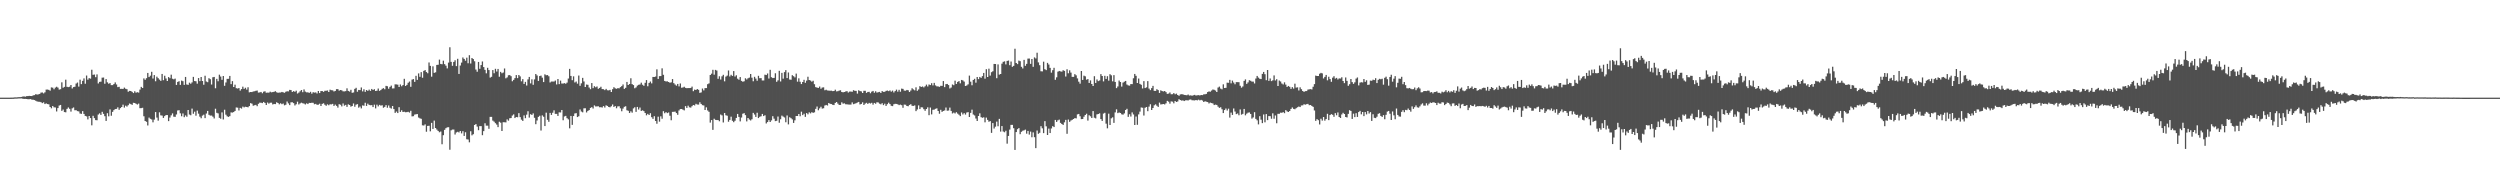<svg xmlns="http://www.w3.org/2000/svg" width="1920" height="150"><path fill="#4f4f4f" d="M0 75h1v1H0zM1 75h1v1H1zM2 75h1v1H2zM3 75h1v1H3zM4 75h1v1H4zM5 75h1v1H5zM6 75h1v1H6zM7 75h1v1H7zM8 74.979h1v1H8zM9 74.936h1v1H9zM10 74.931h1v1H10zM11 74.753h1v1H11zM12 74.783h1v1H12zM13 74.723h1v1H13zM14 74.611h1v1H14zM15 74.606h1v1H15zM16 74.455h1v1.101H16zM17 74.137h1v1.673H17zM18 74.05h1v1.941H18zM19 74.254h1v1.673H19zM20 73.853h1v2.197H20zM21 73.789h1v2.442H21zM22 73.643h1v2.561H22zM23 73.734h1v2.339H23zM24 73.803h1v2.733H24zM25 73.212h1v3.404H25zM26 73.084h1v3.749H26zM27 72.269h1v5.127H27zM28 72.679h1v5.239H28zM29 72.45h1v5.676H29zM30 72.132h1v6.075H30zM31 71.114h1v7.393H31zM32 71.011h1v8.199H32zM33 71.718h1v6.887H33zM34 70.924h1v8.979H34zM35 68.804h1v10.584H35zM36 68.77h1v11.14H36zM37 69.008h1v11.128H37zM38 69.653h1v12.525H38zM39 67.145h1v16.052H39zM40 67.326h1v14.079H40zM41 68.55h1v13.898H41zM42 67.282h1v15.26H42zM43 66.614h1v18.979H43zM44 67.268h1v15.734H44zM45 68.804h1v12.261H45zM46 68.507h1v12.078H46zM47 63.256h1v21.902H47zM48 67.362h1v16.777H48zM49 66.708h1v19.368H49zM50 61.16h1v25.095H50zM51 66.687h1v16.905H51zM52 66.92h1v15.628H52zM53 66.591h1v16.963H53zM54 65.263h1v20.426H54zM55 67.966h1v15.212H55zM56 66.891h1v15.633H56zM57 66.607h1v18.064H57zM58 64.16h1v20.449H58zM59 63.361h1v22.01H59zM60 66.527h1v19.032H60zM61 61.192h1v25.992H61zM62 64.602h1v22.847H62zM63 62.098h1v23.243H63zM64 60.226h1v27.269H64zM65 64.309h1v24.747H65zM66 57.996h1v31.382H66zM67 61.196h1v30.508H67zM68 60.024h1v29.066H68zM69 60.406h1v30.263H69zM70 53.568h1v42.71H70zM71 57.424h1v31.529H71zM72 57.248h1v33.463H72zM73 59.299h1v32.95H73zM74 57.131h1v35.237H74zM75 64.121h1v23.848H75zM76 62.888h1v24.138H76zM77 62.72h1v25.571H77zM78 59.633h1v26.212H78zM79 59.546h1v27.926H79zM80 64.316h1v24.914H80zM81 60.732h1v32.158H81zM82 63.224h1v23.729H82zM83 64.311h1v25.045H83zM84 63.783h1v20.24H84zM85 65.403h1v23.497H85zM86 65.373h1v20.558H86zM87 64.542h1v20.041H87zM88 63.297h1v20.465H88zM89 64.867h1v18.721H89zM90 66.907h1v15.548H90zM91 66.646h1v17.686H91zM92 68.225h1v14.813H92zM93 68.216h1v13.973H93zM94 68.321h1v12.065H94zM95 67.282h1v15.335H95zM96 68.143h1v12.996H96zM97 68.527h1v13.335H97zM98 70.459h1v10.332H98zM99 69.779h1v9.751H99zM100 69.864h1v10.096H100zM101 70.532h1v9.993H101zM102 71.487h1v7.487H102zM103 70.116h1v9.011H103zM104 71.159h1v8.569H104zM105 70.811h1v9.483H105zM106 71.098h1v8.457H106zM107 68.802h1v14.292H107zM108 66.724h1v16.329H108zM109 67.57h1v15.196H109zM110 60.226h1v29.068H110zM111 61.295h1v31.63H111zM112 60.068h1v33.486H112zM113 56.037h1v40.304H113zM114 59.196h1v31.112H114zM115 58.088h1v33.154H115zM116 55.135h1v36.624H116zM117 60.297h1v33.667H117zM118 57.626h1v34.25H118zM119 62.402h1v23.68H119zM120 58.88h1v31.426H120zM121 60.059h1v32.6H121zM122 61.141h1v25.154H122zM123 62.116h1v26.473H123zM124 56.779h1v31.996H124zM125 61.583h1v28.981H125zM126 58.157h1v31.028H126zM127 60.265h1v28.123H127zM128 62.206h1v26.175H128zM129 59.182h1v33.845H129zM130 60.033h1v30.284H130zM131 57.326h1v31.243H131zM132 60.489h1v26.578H132zM133 60.942h1v28.684H133zM134 60.379h1v29.393H134zM135 65.252h1v22.671H135zM136 62.945h1v21.875H136zM137 62.384h1v22.259H137zM138 65.163h1v21.856H138zM139 61.89h1v27.411H139zM140 62.336h1v24.784H140zM141 65.16h1v24.846H141zM142 59.07h1v29.538H142zM143 64.867h1v24.793H143zM144 65.163h1v19.334H144zM145 63.467h1v24.47H145zM146 64.307h1v24.241H146zM147 63.261h1v20.162H147zM148 59.058h1v28.299H148zM149 62.251h1v23.511H149zM150 62.423h1v26.432H150zM151 64.252h1v20.68H151zM152 59.965h1v27.336H152zM153 62.322h1v27.26H153zM154 59.118h1v31.724H154zM155 62.187h1v26.596H155zM156 65.078h1v23.001H156zM157 58.163h1v32.586H157zM158 62.599h1v24.601H158zM159 63.119h1v22.092H159zM160 60.059h1v28.132H160zM161 60.807h1v27.967H161zM162 64.943h1v23.774H162zM163 59.347h1v30.245H163zM164 59.081h1v31.913H164zM165 67.783h1v15.745H165zM166 60.592h1v26.015H166zM167 62.414h1v24.683H167zM168 57.321h1v33.207H168zM169 58.756h1v32.415H169zM170 61.299h1v25.013H170zM171 58.369h1v33.371H171zM172 65.872h1v18.386H172zM173 63.316h1v24.752H173zM174 60.558h1v28.762H174zM175 60.521h1v29.3H175zM176 58.319h1v30.874H176zM177 64.611h1v21.726H177zM178 62.325h1v24.17H178zM179 66.815h1v19.27H179zM180 65.028h1v20.181H180zM181 67.717h1v14.802H181zM182 67.987h1v14.692H182zM183 67.657h1v17.162H183zM184 69.603h1v13.248H184zM185 68.385h1v15.01H185zM186 66.584h1v15.296H186zM187 68.234h1v14.271H187zM188 67.362h1v14.61H188zM189 68.79h1v13.41H189zM190 67.019h1v15.431H190zM191 70.908h1v10.538H191zM192 70.644h1v8.553H192zM193 70.69h1v8.933H193zM194 70.248h1v10.941H194zM195 70.09h1v10.739H195zM196 69.74h1v10.79H196zM197 69.534h1v12.012H197zM198 71.114h1v8.606H198zM199 70.953h1v7.903H199zM200 70.608h1v8.304H200zM201 71.617h1v7.599H201zM202 70.415h1v7.874H202zM203 70.107h1v8.924H203zM204 71.207h1v9.448H204zM205 71.13h1v7.604H205zM206 71.191h1v8.434H206zM207 70.425h1v8.453H207zM208 70.935h1v7.89H208zM209 70.715h1v9.522H209zM210 70.491h1v9.323H210zM211 70.029h1v9.922H211zM212 70.844h1v7.702H212zM213 71.274h1v7.805H213zM214 71.043h1v9.082H214zM215 71.066h1v8.228H215zM216 70.583h1v9.43H216zM217 70.924h1v8.585H217zM218 71.269h1v9.643H218zM219 70.445h1v9.986H219zM220 70.077h1v7.899H220zM221 70.191h1v9.213H221zM222 69.003h1v11.742H222zM223 69.164h1v9.448H223zM224 70.617h1v7.94H224zM225 69.974h1v9.21H225zM226 70.525h1v10.494H226zM227 69.624h1v10.455H227zM228 71.819h1v6.285H228zM229 71.095h1v9.142H229zM230 70.111h1v9.32H230zM231 69.127h1v9.705H231zM232 70.784h1v8.501H232zM233 68.683h1v10.872H233zM234 70.363h1v9.886H234zM235 70.894h1v8.485H235zM236 70.894h1v9.023H236zM237 71.329h1v7.677H237zM238 70.48h1v8.638H238zM239 71.954h1v6.924H239zM240 70.807h1v8.155H240zM241 71.139h1v8.943H241zM242 70.942h1v8.805H242zM243 71.773h1v8.723H243zM244 69.864h1v10.513H244zM245 71.5h1v8.167H245zM246 69.921h1v11.485H246zM247 69.933h1v9.858H247zM248 70.555h1v8.757H248zM249 69.759h1v10.684H249zM250 69.685h1v11.559H250zM251 69.477h1v10.639H251zM252 70.642h1v10.185H252zM253 68.88h1v11.199H253zM254 69.267h1v10.902H254zM255 69.351h1v10.43H255zM256 70.239h1v11.124H256zM257 69.848h1v10.504H257zM258 68.438h1v12.866H258zM259 68.447h1v14.202H259zM260 69.608h1v10.428H260zM261 69.115h1v11.328H261zM262 69.374h1v12.342H262zM263 70.164h1v9.309H263zM264 70.189h1v10.945H264zM265 69.99h1v10.565H265zM266 67.834h1v14.262H266zM267 69.823h1v10.325H267zM268 70.331h1v10.318H268zM269 68.969h1v12.927H269zM270 71.26h1v10.135H270zM271 71.031h1v8.412H271zM272 68.25h1v13.706H272zM273 67.431h1v12.934H273zM274 70.468h1v9.501H274zM275 69.044h1v13.621H275zM276 69.232h1v12.598H276zM277 67.152h1v16.118H277zM278 70.173h1v10.748H278zM279 68.559h1v12.641H279zM280 70.571h1v8.341H280zM281 69.136h1v12.2H281zM282 69.763h1v9.835H282zM283 68.8h1v11.73H283zM284 69.763h1v11.071H284zM285 68.294h1v12.461H285zM286 69.072h1v13.131H286zM287 68.484h1v11.888H287zM288 69.91h1v13.319H288zM289 69.637h1v10.762H289zM290 68.005h1v13.694H290zM291 69.763h1v10.781H291zM292 69.154h1v11.946H292zM293 68.184h1v12.664H293zM294 67.685h1v15.033H294zM295 68.546h1v13.516H295zM296 65.934h1v14.829H296zM297 66.275h1v16.471H297zM298 68.145h1v12.847H298zM299 66.724h1v16.004H299zM300 65.746h1v17.64H300zM301 67.93h1v13.486H301zM302 67.902h1v15.843H302zM303 64.778h1v21.925H303zM304 64.808h1v20.87H304zM305 65.023h1v21.806H305zM306 66.836h1v15.475H306zM307 64.881h1v21.071H307zM308 66.252h1v18.437H308zM309 65.307h1v20.7H309zM310 60.523h1v25.303H310zM311 66.069h1v20.176H311zM312 65.176h1v20.964H312zM313 63.526h1v22.337H313zM314 62.601h1v23.898H314zM315 66.657h1v18.444H315zM316 61.137h1v28.274H316zM317 60.729h1v28.524H317zM318 62.869h1v25.164H318zM319 58.195h1v29.54H319zM320 61.32h1v26.287H320zM321 56.364h1v33.912H321zM322 59.006h1v31.877H322zM323 55.403h1v35.846H323zM324 59.708h1v36.551H324zM325 54.419h1v41.996H325zM326 53.794h1v41.76H326zM327 55.355h1v45.832H327zM328 56.264h1v40.449H328zM329 47.976h1v48.59H329zM330 50.587h1v50.263H330zM331 58.903h1v35.457H331zM332 50.958h1v48.043H332zM333 55.948h1v36.663H333zM334 55.536h1v42.783H334zM335 49.857h1v49.65H335zM336 49.731h1v50.842H336zM337 45.779h1v55.793H337zM338 49.084h1v51.916H338zM339 49.356h1v61.438H339zM340 46.616h1v57.201H340zM341 49.262h1v50.465H341zM342 50.448h1v48.027H342zM343 52.51h1v45.26H343zM344 48.093h1v49.604H344zM345 36.28h1v78.716H345zM346 47.536h1v52.552H346zM347 50.535h1v48.972H347zM348 47.58h1v51.9H348zM349 46.268h1v57.043H349zM350 50.8h1v50.95H350zM351 45.174h1v56.031H351zM352 56.786h1v44.972H352zM353 50.343h1v50.272H353zM354 48.09h1v54.344H354zM355 44.154h1v56.608H355zM356 45.271h1v59.11H356zM357 46.667h1v54.896H357zM358 44.289h1v62.673H358zM359 48.589h1v58.565H359zM360 42.41h1v66.903H360zM361 48.807h1v52.01H361zM362 44.559h1v59.368H362zM363 45.358h1v57.732H363zM364 47.076h1v48.915H364zM365 53.419h1v41.843H365zM366 55.085h1v42.133H366zM367 47.58h1v52.428H367zM368 52.842h1v44.024H368zM369 49.983h1v46.892H369zM370 47.225h1v56.606H370zM371 51.526h1v49.169H371zM372 53.645h1v41.041H372zM373 56.316h1v40.197H373zM374 52.061h1v44.431H374zM375 53.831h1v45.077H375zM376 59.589h1v30.142H376zM377 58.971h1v30.76H377zM378 53.79h1v38.814H378zM379 56.259h1v37.157H379zM380 52.842h1v41.778H380zM381 54.925h1v40.758H381zM382 52.956h1v44.688H382zM383 58.916h1v34.594H383zM384 55.183h1v39.02H384zM385 56.248h1v44.354H385zM386 55.696h1v38.151H386zM387 52.597h1v41.314H387zM388 60.148h1v33.859H388zM389 59.447h1v32.25H389zM390 57.829h1v34.857H390zM391 57.676h1v33.14H391zM392 58.518h1v32.179H392zM393 62.414h1v26.313H393zM394 61.349h1v26.487H394zM395 59.985h1v30.682H395zM396 57.642h1v32.2H396zM397 59.997h1v30.08H397zM398 57.603h1v29.281H398zM399 58.653h1v31.321H399zM400 62.444h1v29.467H400zM401 60.752h1v32.133H401zM402 64.474h1v24.136H402zM403 62.86h1v27.899H403zM404 65.705h1v22.364H404zM405 60.992h1v24.459H405zM406 59.093h1v31.243H406zM407 64.046h1v23.648H407zM408 60.938h1v27.347H408zM409 65.11h1v21.975H409zM410 60.954h1v29.542H410zM411 56.854h1v38.551H411zM412 57.98h1v34.518H412zM413 62.141h1v27.608H413zM414 58.413h1v30.465H414zM415 58.086h1v42.17H415zM416 59.635h1v28.975H416zM417 63.043h1v26.601H417zM418 57.111h1v39.707H418zM419 57.804h1v28.7H419zM420 57.651h1v34.347H420zM421 58.582h1v34.953H421zM422 63.325h1v23.383H422zM423 62.613h1v25.635H423zM424 62.624h1v23.971H424zM425 62.595h1v22.161H425zM426 61.832h1v25.615H426zM427 64.879h1v22.548H427zM428 60.658h1v28.379H428zM429 64.593h1v21.666H429zM430 61.885h1v24.502H430zM431 64.158h1v20.3H431zM432 64.13h1v28.21H432zM433 63.826h1v25.608H433zM434 64.293h1v24.683H434zM435 63.453h1v27.343H435zM436 60.294h1v31.415H436zM437 52.901h1v45.637H437zM438 58.326h1v30.707H438zM439 61.569h1v34.342H439zM440 58.628h1v30.497H440zM441 63.343h1v23.79H441zM442 62.604h1v24.273H442zM443 64.256h1v25.658H443zM444 58.031h1v31.263H444zM445 65.92h1v18.13H445zM446 64.011h1v21.671H446zM447 59.795h1v26.452H447zM448 62.565h1v20.627H448zM449 66.815h1v16.313H449zM450 64.897h1v21.453H450zM451 65.11h1v20.089H451zM452 67.245h1v17.279H452zM453 68.527h1v14.342H453zM454 63.771h1v18.505H454zM455 67.69h1v15.653H455zM456 66.204h1v14.72H456zM457 67.007h1v14.749H457zM458 66.392h1v15.335H458zM459 68.202h1v13.429H459zM460 67.532h1v14.832H460zM461 66.607h1v15.731H461zM462 68.413h1v14.175H462zM463 68.493h1v12.955H463zM464 69.207h1v13.404H464zM465 68.266h1v12.607H465zM466 69.34h1v12.016H466zM467 69.406h1v12.781H467zM468 69.038h1v13.394H468zM469 70.642h1v10.987H469zM470 68.511h1v11.74H470zM471 66.957h1v15.152H471zM472 67.836h1v13.605H472zM473 68.2h1v14.96H473zM474 67.664h1v14.07H474zM475 67.815h1v13.809H475zM476 66.925h1v16.278H476zM477 66.138h1v19.316H477zM478 64.865h1v18.521H478zM479 68.264h1v13.767H479zM480 67.44h1v14.168H480zM481 62.901h1v21.801H481zM482 65.286h1v19.785H482zM483 64.49h1v22.319H483zM484 60.086h1v25.425H484zM485 64.613h1v21.897H485zM486 65.309h1v17.929H486zM487 67.783h1v14.582H487zM488 67.129h1v18.803H488zM489 65.717h1v16.427H489zM490 65.135h1v19.004H490zM491 64.856h1v17.755H491zM492 63.503h1v21.673H492zM493 65.08h1v19.68H493zM494 65.909h1v19.458H494zM495 63.57h1v23.227H495zM496 61.512h1v27.038H496zM497 66.264h1v21.181H497zM498 63.702h1v24.619H498zM499 62.64h1v24.28H499zM500 64.043h1v25.951H500zM501 59.072h1v32.229H501zM502 59.161h1v30.103H502zM503 58.754h1v34.179H503zM504 53.233h1v41.817H504zM505 60.619h1v28.975H505zM506 58.484h1v34.953H506zM507 58.422h1v30.936H507zM508 52.501h1v38.7H508zM509 57.461h1v27.915H509zM510 62.16h1v24.809H510zM511 62.583h1v23.543H511zM512 62.464h1v24.42H512zM513 62.984h1v23.374H513zM514 63.54h1v25.326H514zM515 63.247h1v29.13H515zM516 60.727h1v25.17H516zM517 63.828h1v22.021H517zM518 64.897h1v20.819H518zM519 65.801h1v21.012H519zM520 64.474h1v23.697H520zM521 66.332h1v18.487H521zM522 64.103h1v19.652H522zM523 67.387h1v16.336H523zM524 67.175h1v17.029H524zM525 66.593h1v18.178H525zM526 67.465h1v14.07H526zM527 67.728h1v15.187H527zM528 67.63h1v13.504H528zM529 67.612h1v14.816H529zM530 67.55h1v15.088H530zM531 66.492h1v15.081H531zM532 70.056h1v10.593H532zM533 68.797h1v12.202H533zM534 69.104h1v10.604H534zM535 68.335h1v11.936H535zM536 68.964h1v11.38H536zM537 71.338h1v7.18H537zM538 70.937h1v8.885H538zM539 68.015h1v12.795H539zM540 69.447h1v11.55H540zM541 67.687h1v16.773H541zM542 67.644h1v14.802H542zM543 64.652h1v20.174H543zM544 64.027h1v21.84H544zM545 57.603h1v36.56H545zM546 56.564h1v35.626H546zM547 53.62h1v46.136H547zM548 57.36h1v33.852H548zM549 53.652h1v38.407H549zM550 54.147h1v38.045H550zM551 60.528h1v31.678H551zM552 58.571h1v34.548H552zM553 61.07h1v26.885H553zM554 58.626h1v29.995H554zM555 57.424h1v36.61H555zM556 62.473h1v24.298H556zM557 58.807h1v29.728H557zM558 58.07h1v30.826H558zM559 54.119h1v39.352H559zM560 58.724h1v33.378H560zM561 57.438h1v32.151H561zM562 58.312h1v34.44H562zM563 54.593h1v39.242H563zM564 58.772h1v33.953H564zM565 57.79h1v32.79H565zM566 60.395h1v27.111H566zM567 61.24h1v28.583H567zM568 59.209h1v34.028H568zM569 62.112h1v28.144H569zM570 62.785h1v24.546H570zM571 62.402h1v24.486H571zM572 60.095h1v28.318H572zM573 61.008h1v32.234H573zM574 60.088h1v30.542H574zM575 59.578h1v32.216H575zM576 56.85h1v35.647H576zM577 59.656h1v31.925H577zM578 62.389h1v24.301H578zM579 58.976h1v28.993H579zM580 60.39h1v29.412H580zM581 62.025h1v24.58H581zM582 58.225h1v32.461H582zM583 60.065h1v29.627H583zM584 60.008h1v29.3H584zM585 61.773h1v25.731H585zM586 61.805h1v27.336H586zM587 57.349h1v31.16H587zM588 57.664h1v37.15H588zM589 56.406h1v37.317H589zM590 60.331h1v31.932H590zM591 53.611h1v40.064H591zM592 59.285h1v33.168H592zM593 59.956h1v29.277H593zM594 59.814h1v31.302H594zM595 56.248h1v36.784H595zM596 62.812h1v29.968H596zM597 61.7h1v27.791H597zM598 54.35h1v39.892H598zM599 62.565h1v29.05H599zM600 55.975h1v32.79H600zM601 60.42h1v29.151H601zM602 55.403h1v34.807H602zM603 53.847h1v40.062H603zM604 59.933h1v28.759H604zM605 55.648h1v39.913H605zM606 61.075h1v28.988H606zM607 61.249h1v29.515H607zM608 57.761h1v33.932H608zM609 58.521h1v35.903H609zM610 59.457h1v32.96H610zM611 56.522h1v32.577H611zM612 62.727h1v26.342H612zM613 60.15h1v27.402H613zM614 62.782h1v26.496H614zM615 64.57h1v21.167H615zM616 62.979h1v25.461H616zM617 61.276h1v26.091H617zM618 63.581h1v26.191H618zM619 61.917h1v24.942H619zM620 58.935h1v28.892H620zM621 61.452h1v24.82H621zM622 61.839h1v25.257H622zM623 62.7h1v23.493H623zM624 62.018h1v24.688H624zM625 64.65h1v21.602H625zM626 66.909h1v16.695H626zM627 67.259h1v14.58H627zM628 67.548h1v17.125H628zM629 66.47h1v16.764H629zM630 68.168h1v13.802H630zM631 67.211h1v16.184H631zM632 67.067h1v16.104H632zM633 69.349h1v11.705H633zM634 68.941h1v11.659H634zM635 69.475h1v11.563H635zM636 69.605h1v9.501H636zM637 69.697h1v10.034H637zM638 69.621h1v10.32H638zM639 69.997h1v10.465H639zM640 69.891h1v10.781H640zM641 68.861h1v10.215H641zM642 70.184h1v8.173H642zM643 70.065h1v9.487H643zM644 69.598h1v11.003H644zM645 69.326h1v11.279H645zM646 70.663h1v7.91H646zM647 70.933h1v8.682H647zM648 70.644h1v8.716H648zM649 70.239h1v9.824H649zM650 69.976h1v10.163H650zM651 71.082h1v9.21H651zM652 70.342h1v10.002H652zM653 70.31h1v10.021H653zM654 70.509h1v8.119H654zM655 69.262h1v10.748H655zM656 69.733h1v9.95H656zM657 69.811h1v9.43H657zM658 71.867h1v6.901H658zM659 69.319h1v8.947H659zM660 69.928h1v10.327H660zM661 70.171h1v9.638H661zM662 71.436h1v7.13H662zM663 69.745h1v10.881H663zM664 69.747h1v9.84H664zM665 71.331h1v7.642H665zM666 70.58h1v9.229H666zM667 70.525h1v8.501H667zM668 71.629h1v7.867H668zM669 70.422h1v8.533H669zM670 69.841h1v10.536H670zM671 71.212h1v7.844H671zM672 70.097h1v9.581H672zM673 71.102h1v7.455H673zM674 70.791h1v7.926H674zM675 70.567h1v9.046H675zM676 71.439h1v8.682H676zM677 69.923h1v9.336H677zM678 70.569h1v10.165H678zM679 70.489h1v9.135H679zM680 69.807h1v11.57H680zM681 69.521h1v10.492H681zM682 69.983h1v8.881H682zM683 69.418h1v10.52H683zM684 70.415h1v10.826H684zM685 69.573h1v11.913H685zM686 70.995h1v9.071H686zM687 69.926h1v9.78H687zM688 68.811h1v11.021H688zM689 70.418h1v9.7H689zM690 68.96h1v11.772H690zM691 70.466h1v9.89H691zM692 68.037h1v12.758H692zM693 68.273h1v14.539H693zM694 69.585h1v10.751H694zM695 69.685h1v10.737H695zM696 69.077h1v12.332H696zM697 69.347h1v12.243H697zM698 70.631h1v9.963H698zM699 69.546h1v10.467H699zM700 67.806h1v13.468H700zM701 68.669h1v12.683H701zM702 69.365h1v11.577H702zM703 67.056h1v18.288H703zM704 69.754h1v14.34H704zM705 68.701h1v12.248H705zM706 66.154h1v17.606H706zM707 66.799h1v15.596H707zM708 66.428h1v16.077H708zM709 67.129h1v16.738H709zM710 66.229h1v18.869H710zM711 64.966h1v18.743H711zM712 66.422h1v15.997H712zM713 64.854h1v23.637H713zM714 65.318h1v17.258H714zM715 63.874h1v23.996H715zM716 65.602h1v18.75H716zM717 63.661h1v20.515H717zM718 65.586h1v17.949H718zM719 66.291h1v16.883H719zM720 66.357h1v18.881H720zM721 66.698h1v20.659H721zM722 65.909h1v18.43H722zM723 65.936h1v19.989H723zM724 62.256h1v22.934H724zM725 66.911h1v17.915H725zM726 64.629h1v17.938H726zM727 64.439h1v20.597H727zM728 65.35h1v19.561H728zM729 67.948h1v14.71H729zM730 67.243h1v17.968H730zM731 64.893h1v22.255H731zM732 65.437h1v21.053H732zM733 61.956h1v25.166H733zM734 64.474h1v21.671H734zM735 62.926h1v24.308H735zM736 62.235h1v25.887H736zM737 63.988h1v25.189H737zM738 61.393h1v24.974H738zM739 61.745h1v26.148H739zM740 62.672h1v24.209H740zM741 66.062h1v21.936H741zM742 65.616h1v20.787H742zM743 64.76h1v21.353H743zM744 58.044h1v31.788H744zM745 62.746h1v23.916H745zM746 65.472h1v18.732H746zM747 61.375h1v26.567H747zM748 60.532h1v28.148H748zM749 63.476h1v27.572H749zM750 59.113h1v33.793H750zM751 60.752h1v28.347H751zM752 59.109h1v27.924H752zM753 59.793h1v30.199H753zM754 58.479h1v31.968H754zM755 56.035h1v34.081H755zM756 60.434h1v33.511H756zM757 53.142h1v37.171H757zM758 59.113h1v32.957H758zM759 52.739h1v40.767H759zM760 58.044h1v35.001H760zM761 55.44h1v46.619H761zM762 54.749h1v39.762H762zM763 49.086h1v49.629H763zM764 49.132h1v48.125H764zM765 60.043h1v33.342H765zM766 49.454h1v47.494H766zM767 57.275h1v34.019H767zM768 56.834h1v44.237H768zM769 48.878h1v47.933H769zM770 47.445h1v53.568H770zM771 47.108h1v54.463H771zM772 49.473h1v50.92H772zM773 46.822h1v63.495H773zM774 46.481h1v57.931H774zM775 50.054h1v49.464H775zM776 47.241h1v48.652H776zM777 51.304h1v44.587H777zM778 50.574h1v47.867H778zM779 37.418h1v77.729H779zM780 48.386h1v53.056H780zM781 49.235h1v49.979H781zM782 46.552h1v51.829H782zM783 46.976h1v56.102H783zM784 51.318h1v49.927H784zM785 52.579h1v47.8H785zM786 45.978h1v54.111H786zM787 50.539h1v49.016H787zM788 49.049h1v53.623H788zM789 45h1v55.548H789zM790 44.932h1v58.464H790zM791 49.029h1v52.058H791zM792 45.296h1v60.119H792zM793 51.32h1v50.341H793zM794 44.092h1v61.291H794zM795 44.881h1v68.89H795zM796 40.482h1v59.782H796zM797 47.91h1v54.836H797zM798 50.054h1v51.946H798zM799 54.733h1v42.184H799zM800 54.845h1v43.69H800zM801 47.342h1v54.903H801zM802 53.126h1v39.924H802zM803 53.844h1v43.2H803zM804 48.269h1v55.386H804zM805 49.569h1v49.178H805zM806 52.121h1v50.048H806zM807 55.813h1v42.87H807zM808 53.927h1v42.918H808zM809 52.05h1v45.562H809zM810 61.304h1v30.81H810zM811 59.381h1v34.248H811zM812 55.044h1v37.347H812zM813 54.49h1v37.363H813zM814 54.838h1v39.51H814zM815 55.053h1v40.165H815zM816 53.918h1v42.037H816zM817 54.451h1v39.478H817zM818 58.759h1v33.294H818zM819 53.199h1v49.574H819zM820 56.282h1v35.512H820zM821 54.023h1v39.558H821zM822 55.742h1v36.834H822zM823 59.042h1v32.966H823zM824 59.01h1v32.362H824zM825 56.93h1v33.742H825zM826 57.859h1v33.053H826zM827 60.194h1v27.658H827zM828 62.709h1v24.786H828zM829 64.24h1v25.04H829zM830 54.531h1v36.974H830zM831 61.37h1v30.009H831zM832 58.136h1v31.495H832zM833 58.635h1v29.707H833zM834 61.205h1v26.139H834zM835 60.745h1v31.884H835zM836 63.675h1v24.852H836zM837 61.748h1v27.581H837zM838 64.494h1v26.116H838zM839 66.064h1v19.254H839zM840 58.525h1v31.875H840zM841 63.696h1v27.215H841zM842 61.029h1v26.814H842zM843 62.288h1v25.244H843zM844 61.78h1v25.257H844zM845 56.925h1v34.52H845zM846 58.381h1v34.472H846zM847 62.489h1v24.752H847zM848 58.195h1v28.423H848zM849 60.619h1v34.36H849zM850 58.518h1v40.055H850zM851 61.945h1v25.347H851zM852 56.992h1v38.998H852zM853 57.877h1v33.008H853zM854 62.45h1v27.677H854zM855 57.715h1v36.672H855zM856 62.943h1v23.355H856zM857 67.692h1v16.281H857zM858 66.417h1v20.465H858zM859 61.869h1v24.479H859zM860 62.988h1v23.779H860zM861 66.492h1v21.293H861zM862 63.425h1v24.619H862zM863 62.73h1v24.351H863zM864 62.135h1v22.369H864zM865 64.915h1v18.627H865zM866 65.598h1v24.166H866zM867 65.804h1v21.975H867zM868 64.538h1v24.933H868zM869 64.634h1v21.703H869zM870 60.123h1v27.764H870zM871 56.79h1v39.197H871zM872 58.209h1v31.293H872zM873 63.748h1v32.122H873zM874 60.294h1v27.546H874zM875 64.412h1v21.295H875zM876 65.131h1v17.395H876zM877 67.928h1v14.818H877zM878 62.288h1v26.443H878zM879 67.63h1v15.095H879zM880 67.094h1v15.07H880zM881 62.29h1v23.111H881zM882 68.051h1v13.832H882zM883 69.218h1v10.877H883zM884 67.699h1v16.78H884zM885 65.929h1v17.013H885zM886 69.779h1v11.122H886zM887 69.841h1v10.282H887zM888 68.488h1v12.733H888zM889 69.234h1v12.868H889zM890 71.365h1v7.432H890zM891 69.386h1v10.824H891zM892 69.921h1v10.158H892zM893 70.244h1v9.613H893zM894 69.887h1v10.318H894zM895 70.759h1v8.613H895zM896 72.098h1v5.356H896zM897 71.887h1v6.217H897zM898 71.013h1v8.597H898zM899 72.414h1v5.452H899zM900 72.368h1v5.699H900zM901 71.466h1v7.91H901zM902 72.411h1v5.154H902zM903 71.867h1v6.468H903zM904 72.963h1v4.985H904zM905 73.579h1v2.586H905zM906 72.478h1v4.365H906zM907 72.359h1v4.891H907zM908 72.432h1v4.662H908zM909 72.929h1v4.71H909zM910 72.993h1v4.038H910zM911 73.144h1v3.884H911zM912 72.581h1v4.578H912zM913 73.345h1v3.184H913zM914 73.215h1v3.175H914zM915 73.524h1v3.488H915zM916 73.158h1v3.905H916zM917 72.862h1v4.305H917zM918 73.368h1v3.452H918zM919 73.144h1v3.987H919zM920 73.043h1v3.484H920zM921 73.311h1v3.818H921zM922 72.954h1v3.724H922zM923 73.041h1v4.143H923zM924 72.469h1v5.878H924zM925 72.379h1v5.379H925zM926 72.084h1v6.033H926zM927 70.708h1v7.675H927zM928 70.184h1v9.261H928zM929 70.434h1v8.341H929zM930 69.523h1v9.62H930zM931 68.729h1v10.707H931zM932 68.983h1v11.703H932zM933 69.532h1v10.799H933zM934 70.649h1v9.952H934zM935 67.2h1v14.726H935zM936 66.49h1v16.347H936zM937 68.058h1v14.308H937zM938 68.626h1v15.267H938zM939 64.771h1v22.074H939zM940 67.6h1v16.938H940zM941 67.419h1v15.96H941zM942 63.503h1v21.398H942zM943 63.613h1v19.856H943zM944 61.322h1v28.981H944zM945 64.021h1v22.451H945zM946 61.878h1v26.388H946zM947 63.366h1v19.945H947zM948 64.73h1v20.929H948zM949 63.084h1v24.587H949zM950 63.08h1v24.063H950zM951 63.137h1v25.399H951zM952 65.824h1v18.258H952zM953 67.326h1v20.719H953zM954 66.422h1v21.046H954zM955 62.096h1v21.575H955zM956 60.976h1v27.604H956zM957 64.407h1v22.873H957zM958 63.261h1v23.246H958zM959 61.576h1v24.731H959zM960 61.993h1v25.523H960zM961 62.663h1v28.425H961zM962 62.666h1v27.519H962zM963 64.101h1v22.069H963zM964 60.287h1v31.019H964zM965 58.34h1v34.092H965zM966 59.592h1v35.942H966zM967 60.457h1v28.808H967zM968 60.727h1v31.167H968zM969 56.705h1v37.86H969zM970 55.254h1v32.65H970zM971 56.96h1v36.986H971zM972 61.574h1v26.043H972zM973 53.744h1v38.508H973zM974 62.096h1v27.047H974zM975 60.26h1v28.972H975zM976 62.32h1v28.846H976zM977 61.693h1v25.354H977zM978 57.923h1v33.266H978zM979 61.789h1v26.883H979zM980 60.814h1v33.836H980zM981 66.046h1v21.369H981zM982 61.83h1v25.562H982zM983 62.576h1v23.944H983zM984 64.13h1v22.479H984zM985 64.851h1v21.266H985zM986 63.21h1v23.74H986zM987 64.993h1v19.572H987zM988 66.781h1v18.771H988zM989 65.984h1v20.055H989zM990 66.669h1v18.569H990zM991 68.259h1v15.404H991zM992 66.916h1v15.624H992zM993 68.024h1v15.608H993zM994 64.24h1v19.698H994zM995 67.289h1v15.814H995zM996 67.069h1v15.301H996zM997 69.475h1v12.369H997zM998 67.053h1v15.157H998zM999 68.484h1v12.522H999zM1000 69.884h1v11.016H1000zM1001 70.571h1v9.494H1001zM1002 69.985h1v10.382H1002zM1003 69.953h1v10.096H1003zM1004 68.804h1v10.954H1004zM1005 68.594h1v12.206H1005zM1006 68.465h1v12.161H1006zM1007 68.722h1v12.616H1007zM1008 66.589h1v15.477H1008zM1009 64.636h1v20.195H1009zM1010 58.07h1v34.752H1010zM1011 58.374h1v33.122H1011zM1012 58.365h1v33.937H1012zM1013 56.605h1v38.995H1013zM1014 55.971h1v35.23H1014zM1015 56.353h1v36.26H1015zM1016 60.267h1v29.593H1016zM1017 59.026h1v33.644H1017zM1018 57.532h1v33.921H1018zM1019 61.672h1v25.72H1019zM1020 58.932h1v33.342H1020zM1021 60.718h1v27.656H1021zM1022 62.826h1v24.809H1022zM1023 59.656h1v28.535H1023zM1024 58.502h1v31.195H1024zM1025 60.37h1v26.542H1025zM1026 59.802h1v28.737H1026zM1027 61.029h1v25.34H1027zM1028 60.189h1v29.675H1028zM1029 60.322h1v30.293H1029zM1030 59.363h1v28.528H1030zM1031 62.203h1v24.415H1031zM1032 63.842h1v23.71H1032zM1033 59.493h1v30.355H1033zM1034 62.123h1v28.109H1034zM1035 65.9h1v21.566H1035zM1036 64.671h1v19.95H1036zM1037 60.667h1v24.539H1037zM1038 63.098h1v28.247H1038zM1039 64.396h1v22.907H1039zM1040 63.224h1v26.75H1040zM1041 60.37h1v26.59H1041zM1042 59.514h1v30.284H1042zM1043 65.611h1v20.439H1043zM1044 63.439h1v21.728H1044zM1045 63.126h1v24.69H1045zM1046 63.322h1v22.692H1046zM1047 60.651h1v28.556H1047zM1048 62.849h1v23.22H1048zM1049 61.665h1v26.178H1049zM1050 65.236h1v20.021H1050zM1051 64.993h1v22.209H1051zM1052 61.926h1v24.177H1052zM1053 62.043h1v30.833H1053zM1054 61.164h1v26.592H1054zM1055 61.501h1v28.952H1055zM1056 60.072h1v30.634H1056zM1057 63.773h1v25.887H1057zM1058 61.283h1v26.091H1058zM1059 60.498h1v26.455H1059zM1060 60.853h1v28.18H1060zM1061 60.477h1v29.32H1061zM1062 65.012h1v23.385H1062zM1063 59.772h1v31.838H1063zM1064 58.875h1v29.288H1064zM1065 60.839h1v24.891H1065zM1066 65.778h1v19.439H1066zM1067 59.155h1v28.215H1067zM1068 57.374h1v34.8H1068zM1069 62.711h1v22.911H1069zM1070 60.432h1v28.151H1070zM1071 58.472h1v33.113H1071zM1072 67.078h1v16.26H1072zM1073 63.586h1v24.701H1073zM1074 60.349h1v29.116H1074zM1075 60.521h1v29.066H1075zM1076 58.983h1v26.953H1076zM1077 64.661h1v19.959H1077zM1078 62.993h1v23.163H1078zM1079 65.364h1v19.014H1079zM1080 67.758h1v16.88H1080zM1081 67.9h1v15.473H1081zM1082 67.525h1v16.956H1082zM1083 68.156h1v17.59H1083zM1084 68.557h1v13.172H1084zM1085 68.436h1v15.173H1085zM1086 67.225h1v15.104H1086zM1087 69.269h1v11.653H1087zM1088 67.847h1v14.564H1088zM1089 67.021h1v15.69H1089zM1090 67.987h1v13.699H1090zM1091 70.93h1v9.3H1091zM1092 70.827h1v8.515H1092zM1093 69.933h1v11.188H1093zM1094 69.896h1v11.257H1094zM1095 69.994h1v9.32H1095zM1096 69.578h1v11.346H1096zM1097 69.637h1v10.023H1097zM1098 70.997h1v7.771H1098zM1099 70.695h1v8.43H1099zM1100 71.711h1v6.839H1100zM1101 70.727h1v7.942H1101zM1102 70.626h1v8.499H1102zM1103 70.125h1v10.588H1103zM1104 71.283h1v7.615H1104zM1105 71.29h1v8.256H1105zM1106 71.766h1v7.874H1106zM1107 70.418h1v8.091H1107zM1108 70.908h1v7.78H1108zM1109 70.406h1v10.323H1109zM1110 69.294h1v10.572H1110zM1111 70.855h1v7.958H1111zM1112 69.786h1v9.242H1112zM1113 70.965h1v9.226H1113zM1114 70.033h1v11.508H1114zM1115 70.518h1v8.931H1115zM1116 69.276h1v10.066H1116zM1117 71.308h1v9.982H1117zM1118 69.688h1v10.957H1118zM1119 66.346h1v15.134H1119zM1120 70.351h1v9.178H1120zM1121 68.102h1v15.042H1121zM1122 67.209h1v13.049H1122zM1123 69.44h1v10.35H1123zM1124 70.054h1v11.371H1124zM1125 69.546h1v11.742H1125zM1126 68.477h1v12.202H1126zM1127 66.062h1v18.501H1127zM1128 68.079h1v14.612H1128zM1129 67.5h1v13.106H1129zM1130 66.417h1v14.994H1130zM1131 68.424h1v13.111H1131zM1132 67.488h1v12.717H1132zM1133 67.598h1v14.488H1133zM1134 69.624h1v11.888H1134zM1135 69.205h1v12.351H1135zM1136 68.447h1v13.001H1136zM1137 68.687h1v12.939H1137zM1138 67.74h1v13.619H1138zM1139 67.344h1v14.271H1139zM1140 67.477h1v14.543H1140zM1141 69.553h1v11.714H1141zM1142 66.717h1v15.887H1142zM1143 69.722h1v11.625H1143zM1144 68.301h1v14.624H1144zM1145 66.799h1v16.155H1145zM1146 67.584h1v15.848H1146zM1147 69.246h1v11.55H1147zM1148 68.493h1v13.264H1148zM1149 67.138h1v15.708H1149zM1150 68.919h1v12.161H1150zM1151 65.849h1v18.199H1151zM1152 67.014h1v16.358H1152zM1153 68.399h1v14.12H1153zM1154 66.923h1v15.15H1154zM1155 67.191h1v14.692H1155zM1156 68.115h1v14.138H1156zM1157 66.241h1v16.427H1157zM1158 65.623h1v19.048H1158zM1159 67.779h1v14.209H1159zM1160 66.936h1v16.475H1160zM1161 68.074h1v13.078H1161zM1162 64.627h1v21.561H1162zM1163 67.548h1v16.523H1163zM1164 68.221h1v14.282H1164zM1165 62.178h1v22.234H1165zM1166 66.708h1v15.74H1166zM1167 66.769h1v15.805H1167zM1168 61.386h1v28.375H1168zM1169 67.641h1v17.366H1169zM1170 67.056h1v14.63H1170zM1171 67.41h1v15.834H1171zM1172 65.517h1v17.885H1172zM1173 67.422h1v14.113H1173zM1174 64.986h1v17.606H1174zM1175 65.955h1v16.899H1175zM1176 64.764h1v20.341H1176zM1177 66.218h1v18.798H1177zM1178 67.87h1v15.319H1178zM1179 66.241h1v17.157H1179zM1180 66.163h1v16.198H1180zM1181 65.275h1v16.644H1181zM1182 65.44h1v20.508H1182zM1183 65.739h1v18.075H1183zM1184 67.651h1v16.546H1184zM1185 67.884h1v15.198H1185zM1186 66.708h1v20.076H1186zM1187 67.978h1v17.514H1187zM1188 67.992h1v16.098H1188zM1189 64.964h1v19.023H1189zM1190 67.243h1v17.469H1190zM1191 66.449h1v16.841H1191zM1192 67.925h1v17.377H1192zM1193 65.712h1v18.469H1193zM1194 65.968h1v20.636H1194zM1195 65.728h1v18.155H1195zM1196 66.575h1v21.433H1196zM1197 63.92h1v22.799H1197zM1198 63.739h1v21.781H1198zM1199 67.083h1v16.919H1199zM1200 65.025h1v21.199H1200zM1201 65.064h1v20.103H1201zM1202 65.083h1v20.153H1202zM1203 60.448h1v26.159H1203zM1204 64.625h1v24.388H1204zM1205 63.615h1v21.891H1205zM1206 63.849h1v21.369H1206zM1207 66.202h1v21.733H1207zM1208 65.955h1v19.689H1208zM1209 61.288h1v26.141H1209zM1210 63.661h1v24.662H1210zM1211 64.288h1v23.822H1211zM1212 58.074h1v32.296H1212zM1213 61.697h1v27.164H1213zM1214 60.191h1v27.693H1214zM1215 58.891h1v33.046H1215zM1216 58.365h1v34.097H1216zM1217 60.409h1v29.426H1217zM1218 55.998h1v34.699H1218zM1219 58.244h1v31.424H1219zM1220 54.108h1v37.468H1220zM1221 57.893h1v38.354H1221zM1222 53.497h1v36.553H1222zM1223 56.154h1v37.425H1223zM1224 53.281h1v39.723H1224zM1225 56.181h1v36.5H1225zM1226 56.33h1v42.474H1226zM1227 55.996h1v45.127H1227zM1228 50.34h1v48.141H1228zM1229 52.567h1v47.029H1229zM1230 55.156h1v39.535H1230zM1231 49.729h1v48.601H1231zM1232 58.685h1v33.474H1232zM1233 57.184h1v42.257H1233zM1234 49.052h1v47.402H1234zM1235 53.169h1v45.637H1235zM1236 46.507h1v55.212H1236zM1237 54.222h1v47.51H1237zM1238 46.067h1v64.587H1238zM1239 47.035h1v58.599H1239zM1240 49.64h1v50.195H1240zM1241 46.557h1v52.763H1241zM1242 50.082h1v44.234H1242zM1243 50.191h1v47.583H1243zM1244 37.051h1v78.027H1244zM1245 46.932h1v52.351H1245zM1246 48.431h1v53.312H1246zM1247 50.022h1v49.048H1247zM1248 46.202h1v57.739H1248zM1249 47.211h1v53.749H1249zM1250 51.416h1v50.643H1250zM1251 46.23h1v53.557H1251zM1252 50.725h1v48.279H1252zM1253 52.515h1v50.375H1253zM1254 45.399h1v55.994H1254zM1255 44.749h1v58.975H1255zM1256 46.882h1v51.909H1256zM1257 47.758h1v54.45H1257zM1258 44.353h1v62.728H1258zM1259 46.177h1v61.774H1259zM1260 42.888h1v66.658H1260zM1261 44.421h1v58.281H1261zM1262 45.79h1v57.469H1262zM1263 48.825h1v50.657H1263zM1264 47.337h1v48.7H1264zM1265 52.659h1v43.687H1265zM1266 46.841h1v49.393H1266zM1267 55.042h1v44.17H1267zM1268 52.119h1v43.145H1268zM1269 55.676h1v43.131H1269zM1270 48.212h1v57.334H1270zM1271 51.837h1v47.846H1271zM1272 57.866h1v39.783H1272zM1273 52.57h1v40.81H1273zM1274 55.27h1v42.342H1274zM1275 57.685h1v34.34H1275zM1276 60.054h1v31.978H1276zM1277 53.703h1v39.67H1277zM1278 52.897h1v37.974H1278zM1279 52.803h1v41.728H1279zM1280 55.788h1v39.192H1280zM1281 54.048h1v40.65H1281zM1282 55.971h1v40.925H1282zM1283 60.191h1v32.225H1283zM1284 55.179h1v41.84H1284zM1285 57.623h1v42.355H1285zM1286 54.771h1v36.635H1286zM1287 53.325h1v43.996H1287zM1288 60.409h1v31.884H1288zM1289 57.614h1v32.561H1289zM1290 55.891h1v36.157H1290zM1291 55.882h1v37.681H1291zM1292 60.194h1v27.858H1292zM1293 61.775h1v27.148H1293zM1294 62.62h1v25.221H1294zM1295 57.603h1v33.669H1295zM1296 59.287h1v31.746H1296zM1297 59.333h1v31.691H1297zM1298 58.163h1v30.655H1298zM1299 58.264h1v29.055H1299zM1300 61.553h1v29.789H1300zM1301 64.648h1v27.709H1301zM1302 61.629h1v28.341H1302zM1303 63.538h1v26.459H1303zM1304 65.961h1v18.363H1304zM1305 59.161h1v31.609H1305zM1306 61.192h1v29.135H1306zM1307 61.1h1v24.832H1307zM1308 61.075h1v27.505H1308zM1309 60.326h1v28.054H1309zM1310 54.055h1v35.395H1310zM1311 57.168h1v39.377H1311zM1312 59.031h1v31.804H1312zM1313 58.617h1v29.938H1313zM1314 63.929h1v25.23H1314zM1315 57.896h1v43.193H1315zM1316 60.956h1v29.959H1316zM1317 57.589h1v34.532H1317zM1318 54.778h1v43.223H1318zM1319 63.641h1v22.035H1319zM1320 58.427h1v34.548H1320zM1321 61.876h1v32.053H1321zM1322 67.591h1v16.4H1322zM1323 65.575h1v22.01H1323zM1324 64.233h1v23.811H1324zM1325 63.966h1v20.664H1325zM1326 64.78h1v22.03H1326zM1327 63.213h1v24.884H1327zM1328 63.636h1v22.959H1328zM1329 61.702h1v23.296H1329zM1330 65.632h1v18.402H1330zM1331 63.647h1v26.123H1331zM1332 65.462h1v22.438H1332zM1333 63.979h1v25.564H1333zM1334 64.03h1v21.469H1334zM1335 59.413h1v26.78H1335zM1336 56.186h1v38.226H1336zM1337 58.25h1v32.863H1337zM1338 63.158h1v30.508H1338zM1339 61.892h1v33.955H1339zM1340 58.617h1v28.336H1340zM1341 66.282h1v20.854H1341zM1342 67.701h1v14.729H1342zM1343 61.572h1v27.327H1343zM1344 65.524h1v17.42H1344zM1345 66.3h1v17.846H1345zM1346 61.908h1v21.806H1346zM1347 66.927h1v16.677H1347zM1348 68.296h1v14.356H1348zM1349 67.696h1v14.951H1349zM1350 66.028h1v19.08H1350zM1351 68.17h1v14.214H1351zM1352 69.505h1v10.714H1352zM1353 68.008h1v14.555H1353zM1354 68.591h1v13.239H1354zM1355 68.687h1v12.415H1355zM1356 67.307h1v13.976H1356zM1357 68.243h1v11.934H1357zM1358 68.877h1v13.763H1358zM1359 69.866h1v9.574H1359zM1360 69.26h1v11.014H1360zM1361 69.374h1v11.135H1361zM1362 70.745h1v10.053H1362zM1363 70.143h1v12.03H1363zM1364 71.283h1v8.537H1364zM1365 70.228h1v9.961H1365zM1366 68.614h1v12.79H1366zM1367 69.715h1v11.277H1367zM1368 68.839h1v14.637H1368zM1369 68.198h1v12.786H1369zM1370 68.001h1v12.298H1370zM1371 67.154h1v14.987H1371zM1372 67.007h1v16.358H1372zM1373 65.051h1v18.531H1373zM1374 66.994h1v15.445H1374zM1375 65.829h1v17.679H1375zM1376 67.458h1v15.869H1376zM1377 65.224h1v19.261H1377zM1378 65.517h1v17.006H1378zM1379 66.222h1v16.619H1379zM1380 61.514h1v24.365H1380zM1381 62.972h1v21.506H1381zM1382 64.341h1v21.263H1382zM1383 62.187h1v23.989H1383zM1384 61.1h1v27.038H1384zM1385 64.011h1v20.76H1385zM1386 64.073h1v21.797H1386zM1387 65.641h1v21.687H1387zM1388 64.62h1v20.398H1388zM1389 66.797h1v16.766H1389zM1390 65.325h1v18.874H1390zM1391 64.49h1v20.968H1391zM1392 66.55h1v17.881H1392zM1393 64.412h1v23.424H1393zM1394 62.084h1v26.521H1394zM1395 62.526h1v26.846H1395zM1396 62.553h1v25.601H1396zM1397 63.313h1v23.754H1397zM1398 62.013h1v28.006H1398zM1399 60.448h1v28.132H1399zM1400 60.759h1v30.085H1400zM1401 61.972h1v28.508H1401zM1402 58.674h1v33.143H1402zM1403 56.376h1v35.681H1403zM1404 52.654h1v37.601H1404zM1405 56.477h1v35.246H1405zM1406 61.695h1v30.973H1406zM1407 51.272h1v39.705H1407zM1408 54.783h1v34.168H1408zM1409 59.631h1v27.414H1409zM1410 64.174h1v21.643H1410zM1411 62.114h1v23.568H1411zM1412 63.579h1v23.401H1412zM1413 63.499h1v21.68H1413zM1414 61.988h1v28.549H1414zM1415 63.508h1v30.426H1415zM1416 64.082h1v21.149H1416zM1417 65.181h1v21.076H1417zM1418 65.199h1v22.145H1418zM1419 64.79h1v22.245H1419zM1420 65.046h1v19.565H1420zM1421 68.307h1v13.509H1421zM1422 65.398h1v17.402H1422zM1423 65.657h1v18.476H1423zM1424 67.454h1v14.839H1424zM1425 67.552h1v14.983H1425zM1426 69.99h1v10.813H1426zM1427 69.081h1v11.991H1427zM1428 67.893h1v12.438H1428zM1429 68.479h1v13.186H1429zM1430 67.948h1v12.259H1430zM1431 69.189h1v12.264H1431zM1432 69.859h1v10.405H1432zM1433 70.775h1v8.883H1433zM1434 70.331h1v8.398H1434zM1435 70.557h1v7.899H1435zM1436 70.631h1v8.103H1436zM1437 70.99h1v8.052H1437zM1438 72.098h1v7.008H1438zM1439 69.196h1v11.131H1439zM1440 70.823h1v8.249H1440zM1441 69.209h1v13.033H1441zM1442 65.923h1v17.523H1442zM1443 64.259h1v18.18H1443zM1444 58.932h1v31.863H1444zM1445 61.297h1v30.51H1445zM1446 58.912h1v34.111H1446zM1447 56.087h1v40.838H1447zM1448 59.013h1v33.447H1448zM1449 56.291h1v36.434H1449zM1450 62.185h1v26.894H1450zM1451 60.381h1v31.387H1451zM1452 59.754h1v32.371H1452zM1453 61.62h1v25.903H1453zM1454 57.591h1v35.653H1454zM1455 62.173h1v29.998H1455zM1456 61.743h1v26.706H1456zM1457 62.576h1v24.537H1457zM1458 54.51h1v38.022H1458zM1459 61.826h1v25.697H1459zM1460 59.019h1v29.963H1460zM1461 62.46h1v26.457H1461zM1462 60.569h1v27.693H1462zM1463 58.532h1v33.287H1463zM1464 58.495h1v29.691H1464zM1465 63.776h1v23.445H1465zM1466 60.58h1v26.917H1466zM1467 60.017h1v29.593H1467zM1468 61.034h1v28.103H1468zM1469 63.29h1v24.591H1469zM1470 64.343h1v19.306H1470zM1471 62.469h1v24.287H1471zM1472 65.479h1v20.217H1472zM1473 62.052h1v25.871H1473zM1474 62.988h1v22.804H1474zM1475 63.441h1v25.395H1475zM1476 59.514h1v29.21H1476zM1477 66.14h1v22.827H1477zM1478 63.874h1v23.436H1478zM1479 61.947h1v23.989H1479zM1480 61.331h1v25.093H1480zM1481 60.766h1v26.663H1481zM1482 62.354h1v27.533H1482zM1483 60.455h1v26.361H1483zM1484 63.785h1v23.41H1484zM1485 60.761h1v25.688H1485zM1486 60.029h1v26.31H1486zM1487 61.283h1v30.536H1487zM1488 59.431h1v28.933H1488zM1489 59.921h1v29.128H1489zM1490 61.095h1v26.732H1490zM1491 59.39h1v32.973H1491zM1492 59.09h1v29.087H1492zM1493 59.706h1v26.889H1493zM1494 60.448h1v32.577H1494zM1495 56.907h1v29.522H1495zM1496 61.143h1v30.06H1496zM1497 59.459h1v27.97H1497zM1498 58.095h1v34.981H1498zM1499 66.028h1v20.739H1499zM1500 62.194h1v29.38H1500zM1501 58.406h1v32.119H1501zM1502 52.991h1v39.439H1502zM1503 59.166h1v32.87H1503zM1504 64.565h1v25.917H1504zM1505 54.485h1v38.888H1505zM1506 63.977h1v21.357H1506zM1507 63.073h1v28.567H1507zM1508 57.985h1v35.285H1508zM1509 57.713h1v32.753H1509zM1510 60.448h1v30.38H1510zM1511 62.164h1v24.571H1511zM1512 61.246h1v26.349H1512zM1513 61.681h1v27.315H1513zM1514 65.746h1v21.364H1514zM1515 65.163h1v23.351H1515zM1516 65.971h1v19.247H1516zM1517 64.597h1v22.126H1517zM1518 65.703h1v18.313H1518zM1519 64.636h1v19.435H1519zM1520 64.071h1v21.643H1520zM1521 64.803h1v20.586H1521zM1522 64.95h1v20.183H1522zM1523 67.012h1v15.564H1523zM1524 67.893h1v15.658H1524zM1525 67.783h1v16.425H1525zM1526 68.509h1v13.852H1526zM1527 65.79h1v17.535H1527zM1528 68.369h1v16.413H1528zM1529 65.98h1v17.208H1529zM1530 67.502h1v16.892H1530zM1531 65.277h1v18.18H1531zM1532 67.767h1v13.458H1532zM1533 66.776h1v15.347H1533zM1534 66.914h1v15.358H1534zM1535 68.177h1v13.964H1535zM1536 68.724h1v13.637H1536zM1537 65.799h1v17.226H1537zM1538 68.168h1v12.875H1538zM1539 69.12h1v11.572H1539zM1540 68.8h1v13.381H1540zM1541 67.982h1v13.14H1541zM1542 68.088h1v13.307H1542zM1543 68.99h1v12.342H1543zM1544 68.571h1v12.266H1544zM1545 69.63h1v10.641H1545zM1546 69.489h1v10.421H1546zM1547 69.067h1v10.65H1547zM1548 69.225h1v12.371H1548zM1549 68.726h1v11.975H1549zM1550 69.511h1v11.353H1550zM1551 70.562h1v9.304H1551zM1552 69.708h1v11.408H1552zM1553 69.96h1v9.789H1553zM1554 70.679h1v8.466H1554zM1555 69.642h1v10.032H1555zM1556 68.774h1v11.314H1556zM1557 70.464h1v8.796H1557zM1558 70.523h1v8.668H1558zM1559 70.477h1v12.538H1559zM1560 71.116h1v8.084H1560zM1561 70.029h1v10.105H1561zM1562 71.052h1v8.959H1562zM1563 70.912h1v8.741H1563zM1564 69.736h1v10.034H1564zM1565 70.413h1v8.766H1565zM1566 69.55h1v9.393H1566zM1567 69.637h1v11.529H1567zM1568 70.557h1v8.78H1568zM1569 70.747h1v9.123H1569zM1570 71.068h1v8.478H1570zM1571 69.994h1v9.771H1571zM1572 70.457h1v9.684H1572zM1573 71.697h1v7.144H1573zM1574 71.301h1v8.361H1574zM1575 70.766h1v9H1575zM1576 70.789h1v9.139H1576zM1577 69.63h1v11.106H1577zM1578 70.695h1v8.892H1578zM1579 71.475h1v7.517H1579zM1580 69.168h1v12.657H1580zM1581 69.882h1v9.776H1581zM1582 71.203h1v7.853H1582zM1583 69.923h1v10.515H1583zM1584 69.66h1v11.497H1584zM1585 70.026h1v10.508H1585zM1586 70.223h1v10.689H1586zM1587 69.248h1v11.231H1587zM1588 69.489h1v10.552H1588zM1589 69.452h1v9.853H1589zM1590 70.486h1v10.439H1590zM1591 70.466h1v9.643H1591zM1592 68.495h1v12.284H1592zM1593 68.438h1v13.77H1593zM1594 69.177h1v10.993H1594zM1595 69.386h1v11.041H1595zM1596 69.257h1v12.394H1596zM1597 70.789h1v8.384H1597zM1598 70.31h1v10.49H1598zM1599 68.14h1v14.131H1599zM1600 68.397h1v10.964H1600zM1601 69.816h1v10.451H1601zM1602 68.871h1v13.207H1602zM1603 68.731h1v12.186H1603zM1604 70.77h1v10.65H1604zM1605 69.662h1v10.046H1605zM1606 67.55h1v14.234H1606zM1607 70.544h1v9.041H1607zM1608 70.468h1v9.263H1608zM1609 68.937h1v13.98H1609zM1610 68.266h1v12.605H1610zM1611 67.497h1v15.651H1611zM1612 69.358h1v11.973H1612zM1613 68.875h1v11.904H1613zM1614 69.427h1v10.54H1614zM1615 69.42h1v11.719H1615zM1616 68.124h1v12.463H1616zM1617 68.887h1v12.085H1617zM1618 69.772h1v11.165H1618zM1619 68.278h1v12.671H1619zM1620 69.976h1v11.559H1620zM1621 68.344h1v11.856H1621zM1622 70.551h1v11.561H1622zM1623 67.435h1v16.015H1623zM1624 68.605h1v12.79H1624zM1625 69.82h1v11.518H1625zM1626 67.898h1v15.058H1626zM1627 68.074h1v12.353H1627zM1628 68.111h1v13.905H1628zM1629 68.939h1v12.98H1629zM1630 66.422h1v16.702H1630zM1631 66.38h1v18.821H1631zM1632 66.096h1v18.363H1632zM1633 67.486h1v17.878H1633zM1634 65.309h1v19.009H1634zM1635 66.305h1v15.356H1635zM1636 64.675h1v20.192H1636zM1637 62.981h1v21.744H1637zM1638 62.052h1v24.038H1638zM1639 65.767h1v20.341H1639zM1640 68.09h1v14.836H1640zM1641 63.629h1v23.172H1641zM1642 65.522h1v17.471H1642zM1643 66.14h1v19.43H1643zM1644 59.706h1v28.082H1644zM1645 65.018h1v21.84H1645zM1646 62.428h1v23.03H1646zM1647 65.192h1v20.68H1647zM1648 61.725h1v24.356H1648zM1649 60.443h1v25.008H1649zM1650 62.915h1v26.18H1650zM1651 60.917h1v26.656H1651zM1652 58.791h1v28.814H1652zM1653 61.679h1v25.262H1653zM1654 57.04h1v32.655H1654zM1655 57.935h1v33.289H1655zM1656 54.483h1v36.232H1656zM1657 59.848h1v31.465H1657zM1658 56.827h1v39.682H1658zM1659 53.568h1v39.531H1659zM1660 56.037h1v42.312H1660zM1661 56.255h1v45.763H1661zM1662 52.538h1v44.349H1662zM1663 48.736h1v53.859H1663zM1664 53.824h1v41.147H1664zM1665 50.995h1v46.848H1665zM1666 61.816h1v30.405H1666zM1667 54.989h1v44.887H1667zM1668 53.483h1v45.221H1668zM1669 48.837h1v51.188H1669zM1670 45.371h1v54.772H1670zM1671 51.221h1v51.007H1671zM1672 49.628h1v60.929H1672zM1673 45.843h1v58.251H1673zM1674 49.725h1v49.094H1674zM1675 49.278h1v50.728H1675zM1676 50.521h1v43.726H1676zM1677 45.797h1v52.531H1677zM1678 39.278h1v75.118H1678zM1679 46.095h1v55.75H1679zM1680 46.9h1v52.051H1680zM1681 51.276h1v50.213H1681zM1682 48.058h1v52.007H1682zM1683 46.749h1v58.215H1683zM1684 50.24h1v51.151H1684zM1685 45.277h1v54.646H1685zM1686 53.755h1v48.746H1686zM1687 50.597h1v45.679H1687zM1688 51.677h1v52.09H1688zM1689 44.872h1v60.87H1689zM1690 48.594h1v51.728H1690zM1691 46.976h1v54.72H1691zM1692 45.657h1v61.286H1692zM1693 45.824h1v66.162H1693zM1694 43.22h1v62.197H1694zM1695 47.765h1v51.625H1695zM1696 45.68h1v59.265H1696zM1697 45.435h1v55.548H1697zM1698 49.448h1v45.976H1698zM1699 53.89h1v43.069H1699zM1700 54.263h1v43.575H1700zM1701 50.919h1v46.152H1701zM1702 49.411h1v49.94H1702zM1703 51.201h1v47.336H1703zM1704 47.01h1v54.294H1704zM1705 51.324h1v48.041H1705zM1706 53.915h1v41.572H1706zM1707 53.201h1v43.495H1707zM1708 49.731h1v51.909H1708zM1709 56.252h1v40.526H1709zM1710 57.161h1v34.166H1710zM1711 51.322h1v40.783H1711zM1712 58.502h1v33.209H1712zM1713 54.593h1v39.986H1713zM1714 53.572h1v43.072H1714zM1715 53.133h1v44.056H1715zM1716 55.014h1v45.931H1716zM1717 58.408h1v38.169H1717zM1718 54.831h1v41.859H1718zM1719 57.472h1v43.175H1719zM1720 53.597h1v39.787H1720zM1721 51.56h1v44.994H1721zM1722 59.409h1v34.633H1722zM1723 56.149h1v34.994H1723zM1724 55.801h1v36.665H1724zM1725 57.733h1v33.575H1725zM1726 58.287h1v31.902H1726zM1727 59.274h1v31.463H1727zM1728 60.429h1v27.995H1728zM1729 57.317h1v31.57H1729zM1730 57.598h1v32.998H1730zM1731 57.362h1v33.22H1731zM1732 59.166h1v28.695H1732zM1733 59.397h1v31.664H1733zM1734 62.807h1v26.299H1734zM1735 61.047h1v32.239H1735zM1736 62.567h1v29.039H1736zM1737 62.936h1v28.187H1737zM1738 63.915h1v21.524H1738zM1739 59.754h1v28.7H1739zM1740 59.914h1v31.531H1740zM1741 62.78h1v25.056H1741zM1742 60.935h1v28.773H1742zM1743 62.311h1v23.763H1743zM1744 60.45h1v31.641H1744zM1745 57.875h1v38.451H1745zM1746 58.855h1v34.504H1746zM1747 61.711h1v25.205H1747zM1748 57.683h1v27.693H1748zM1749 58.282h1v39.261H1749zM1750 64.307h1v22.68H1750zM1751 59.823h1v30.934H1751zM1752 58.628h1v37.379H1752zM1753 63.203h1v23.676H1753zM1754 61.265h1v28.814H1754zM1755 60.242h1v32.744H1755zM1756 67.147h1v17.029H1756zM1757 67.381h1v20.085H1757zM1758 66.046h1v19.343H1758zM1759 66.625h1v16.908H1759zM1760 64.714h1v23.566H1760zM1761 63.311h1v23.651H1761zM1762 63.794h1v21.614H1762zM1763 63.371h1v21.469H1763zM1764 64.874h1v18.869H1764zM1765 65.774h1v16.864H1765zM1766 64.373h1v22.756H1766zM1767 64.691h1v22.678H1767zM1768 65.854h1v18.379H1768zM1769 61.583h1v23.593H1769zM1770 58.189h1v31.076H1770zM1771 59.564h1v34.788H1771zM1772 63.629h1v22.934H1772zM1773 62.849h1v31.291H1773zM1774 59.965h1v26.246H1774zM1775 69.873h1v13.431H1775zM1776 65.128h1v19.284H1776zM1777 65.165h1v21.527H1777zM1778 63.313h1v24.566H1778zM1779 67.783h1v16.052H1779zM1780 62.444h1v20.156H1780zM1781 63.048h1v22.918H1781zM1782 67.252h1v13.555H1782zM1783 66.65h1v15.29H1783zM1784 66.449h1v18.711H1784zM1785 68.88h1v12.895H1785zM1786 70.855h1v8.37H1786zM1787 70.171h1v9.799H1787zM1788 69.308h1v11.181H1788zM1789 70.237h1v11.863H1789zM1790 70.193h1v7.977H1790zM1791 69.246h1v10.295H1791zM1792 70.033h1v9.398H1792zM1793 72.061h1v7.054H1793zM1794 70.338h1v10.137H1794zM1795 70.734h1v7.858H1795zM1796 72.201h1v5.766H1796zM1797 71.697h1v7.812H1797zM1798 72.64h1v4.694H1798zM1799 71.697h1v6.1H1799zM1800 71.098h1v7.862H1800zM1801 71.603h1v7.578H1801zM1802 71.894h1v6.228H1802zM1803 73.107h1v4.82H1803zM1804 73.354h1v3.914H1804zM1805 72.842h1v4.118H1805zM1806 72.093h1v4.72H1806zM1807 72.182h1v4.811H1807zM1808 72.867h1v4.637H1808zM1809 72.853h1v5.118H1809zM1810 73.203h1v3.806H1810zM1811 73.434h1v3.271H1811zM1812 72.473h1v4.472H1812zM1813 73.785h1v2.321H1813zM1814 73.366h1v2.955H1814zM1815 72.945h1v3.914H1815zM1816 73.483h1v2.973H1816zM1817 73.496h1v3.227H1817zM1818 73.899h1v2.712H1818zM1819 73.65h1v2.808H1819zM1820 73.702h1v2.715H1820zM1821 74.171h1v1.792H1821zM1822 73.759h1v2.424H1822zM1823 73.984h1v1.98H1823zM1824 73.828h1v2.06H1824zM1825 73.835h1v2.264H1825zM1826 74.107h1v1.785H1826zM1827 74.009h1v1.671H1827zM1828 73.84h1v2.25H1828zM1829 74.451h1v1.3H1829zM1830 74.373h1v1.577H1830zM1831 74.27h1v1.529H1831zM1832 74.114h1v1.607H1832zM1833 74.309h1v1.392H1833zM1834 74.38h1v1.547H1834zM1835 74.297h1v1.41H1835zM1836 74.32h1v1.435H1836zM1837 74.288h1v1.536H1837zM1838 74.437h1v1.215H1838zM1839 74.526h1v1.14H1839zM1840 74.524h1v1.112H1840zM1841 74.476h1v1.039H1841zM1842 74.604h1v1H1842zM1843 74.444h1v1.101H1843zM1844 74.595h1v1H1844zM1845 74.597h1v1H1845zM1846 74.686h1v1H1846zM1847 74.636h1v1H1847zM1848 74.595h1v1H1848zM1849 74.734h1v1H1849zM1850 74.718h1v1H1850zM1851 74.744h1v1H1851zM1852 74.705h1v1H1852zM1853 74.625h1v1H1853zM1854 74.854h1v1H1854zM1855 74.785h1v1H1855zM1856 74.751h1v1H1856zM1857 74.789h1v1H1857zM1858 74.796h1v1H1858zM1859 74.801h1v1H1859zM1860 74.794h1v1H1860zM1861 74.812h1v1H1861zM1862 74.771h1v1H1862zM1863 74.833h1v1H1863zM1864 74.86h1v1H1864zM1865 74.844h1v1H1865zM1866 74.87h1v1H1866zM1867 74.883h1v1H1867zM1868 74.847h1v1H1868zM1869 74.86h1v1H1869zM1870 74.824h1v1H1870zM1871 74.899h1v1H1871zM1872 74.913h1v1H1872zM1873 74.888h1v1H1873zM1874 74.911h1v1H1874zM1875 74.945h1v1H1875zM1876 74.913h1v1H1876zM1877 74.931h1v1H1877zM1878 74.886h1v1H1878zM1879 74.913h1v1H1879zM1880 74.929h1v1H1880zM1881 74.934h1v1H1881zM1882 74.94h1v1H1882zM1883 74.963h1v1H1883zM1884 74.924h1v1H1884zM1885 74.947h1v1H1885zM1886 74.975h1v1H1886zM1887 74.982h1v1H1887zM1888 74.979h1v1H1888zM1889 74.991h1v1H1889zM1890 74.998h1v1H1890zM1891 75.009h1v1H1891zM1892 75.018h1v1H1892zM1893 75.025h1v1H1893zM1894 75.025h1v1H1894zM1895 75.03h1v1H1895zM1896 75.032h1v1H1896zM1897 75h1v1H1897zM1898 75h1v1H1898zM1899 75h1v1H1899zM1900 75h1v1H1900zM1901 75h1v1H1901zM1902 75h1v1H1902zM1903 75h1v1H1903zM1904 75h1v1H1904zM1905 75h1v1H1905zM1906 75h1v1H1906zM1907 75h1v1H1907zM1908 75h1v1H1908zM1909 75h1v1H1909zM1910 75h1v1H1910zM1911 75h1v1H1911zM1912 75h1v1H1912zM1913 75h1v1H1913zM1914 75h1v1H1914zM1915 75h1v1H1915zM1916 75h1v1H1916zM1917 75h1v1H1917zM1918 75h1v1H1918zM1919 75h1v1H1919z"/></svg>